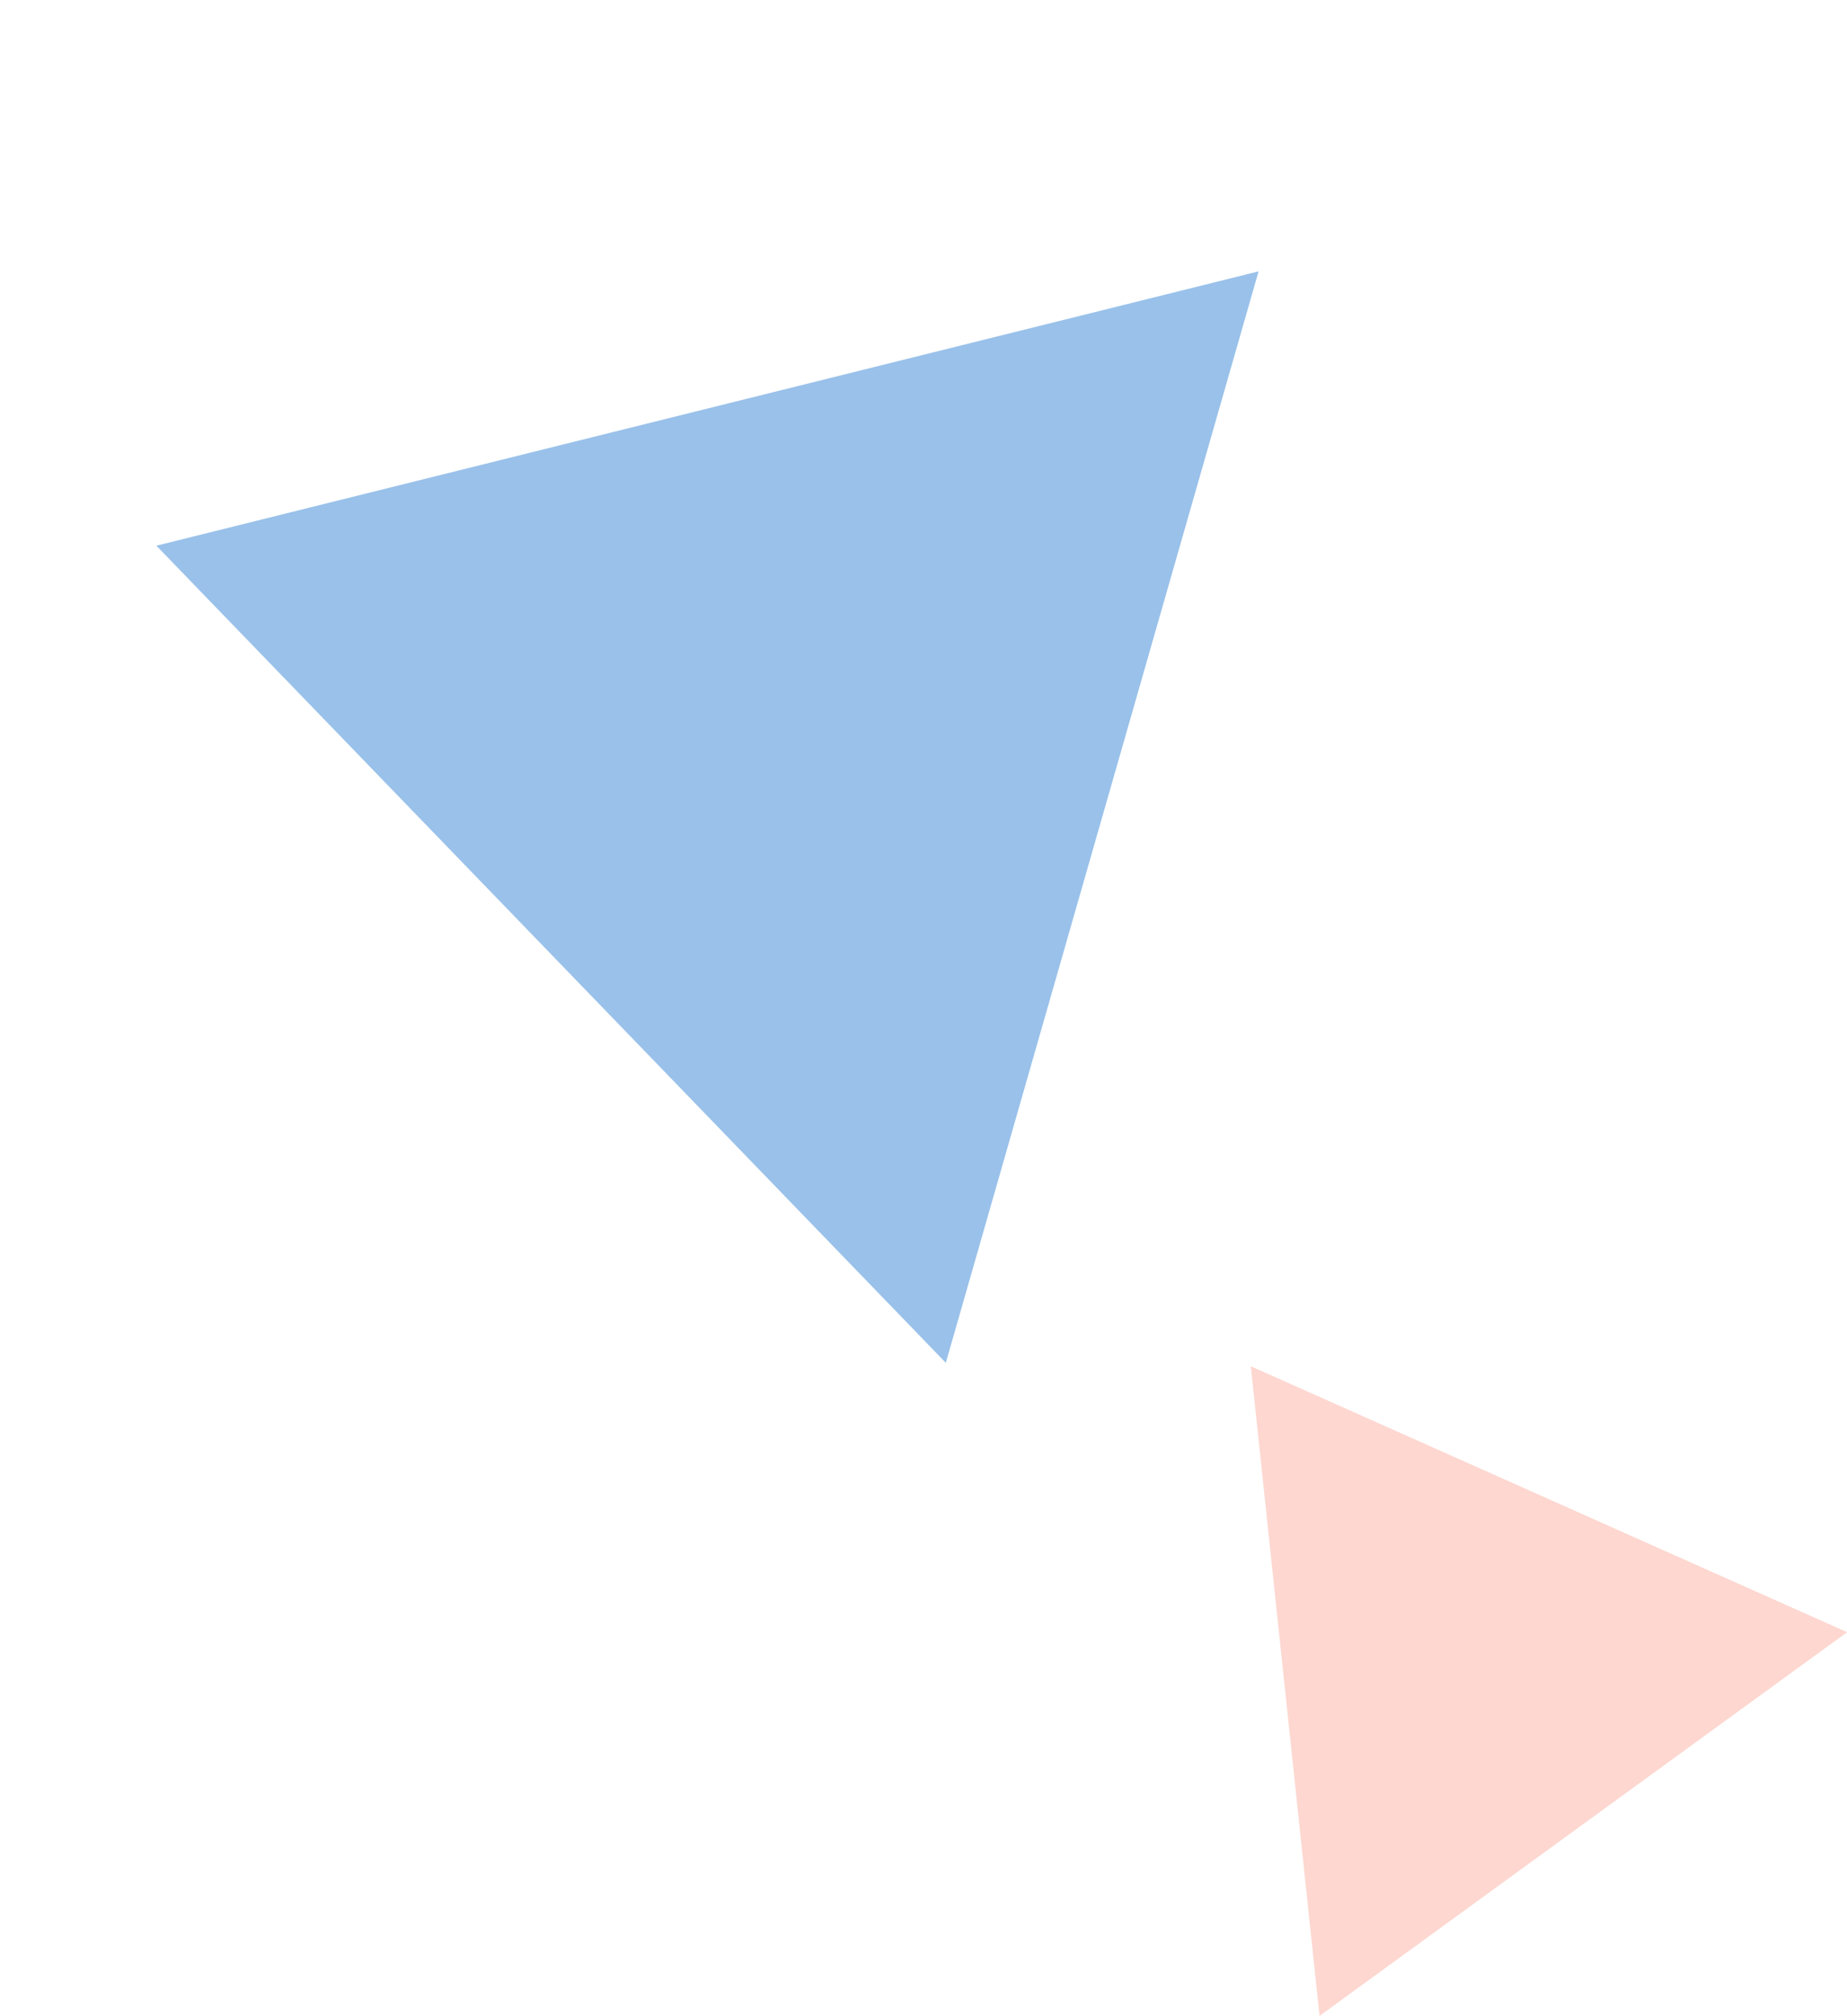 <svg xmlns="http://www.w3.org/2000/svg" width="119.728" height="130.592" viewBox="0 0 119.728 130.592">
  <g id="グループ_5177" data-name="グループ 5177" transform="translate(-312 -5737.969)">
    <path id="多角形_16" data-name="多角形 16" d="M21.137,0,42.273,36.657H0Z" transform="matrix(0.809, -0.588, 0.588, 0.809, 375.982, 5838.905)" fill="#fdd7d0"/>
    <path id="多角形_17" data-name="多角形 17" d="M36.777,0,73.554,63.781H0Z" transform="translate(312 5808.673) rotate(-74)" fill="#99c1ea"/>
  </g>
</svg>
